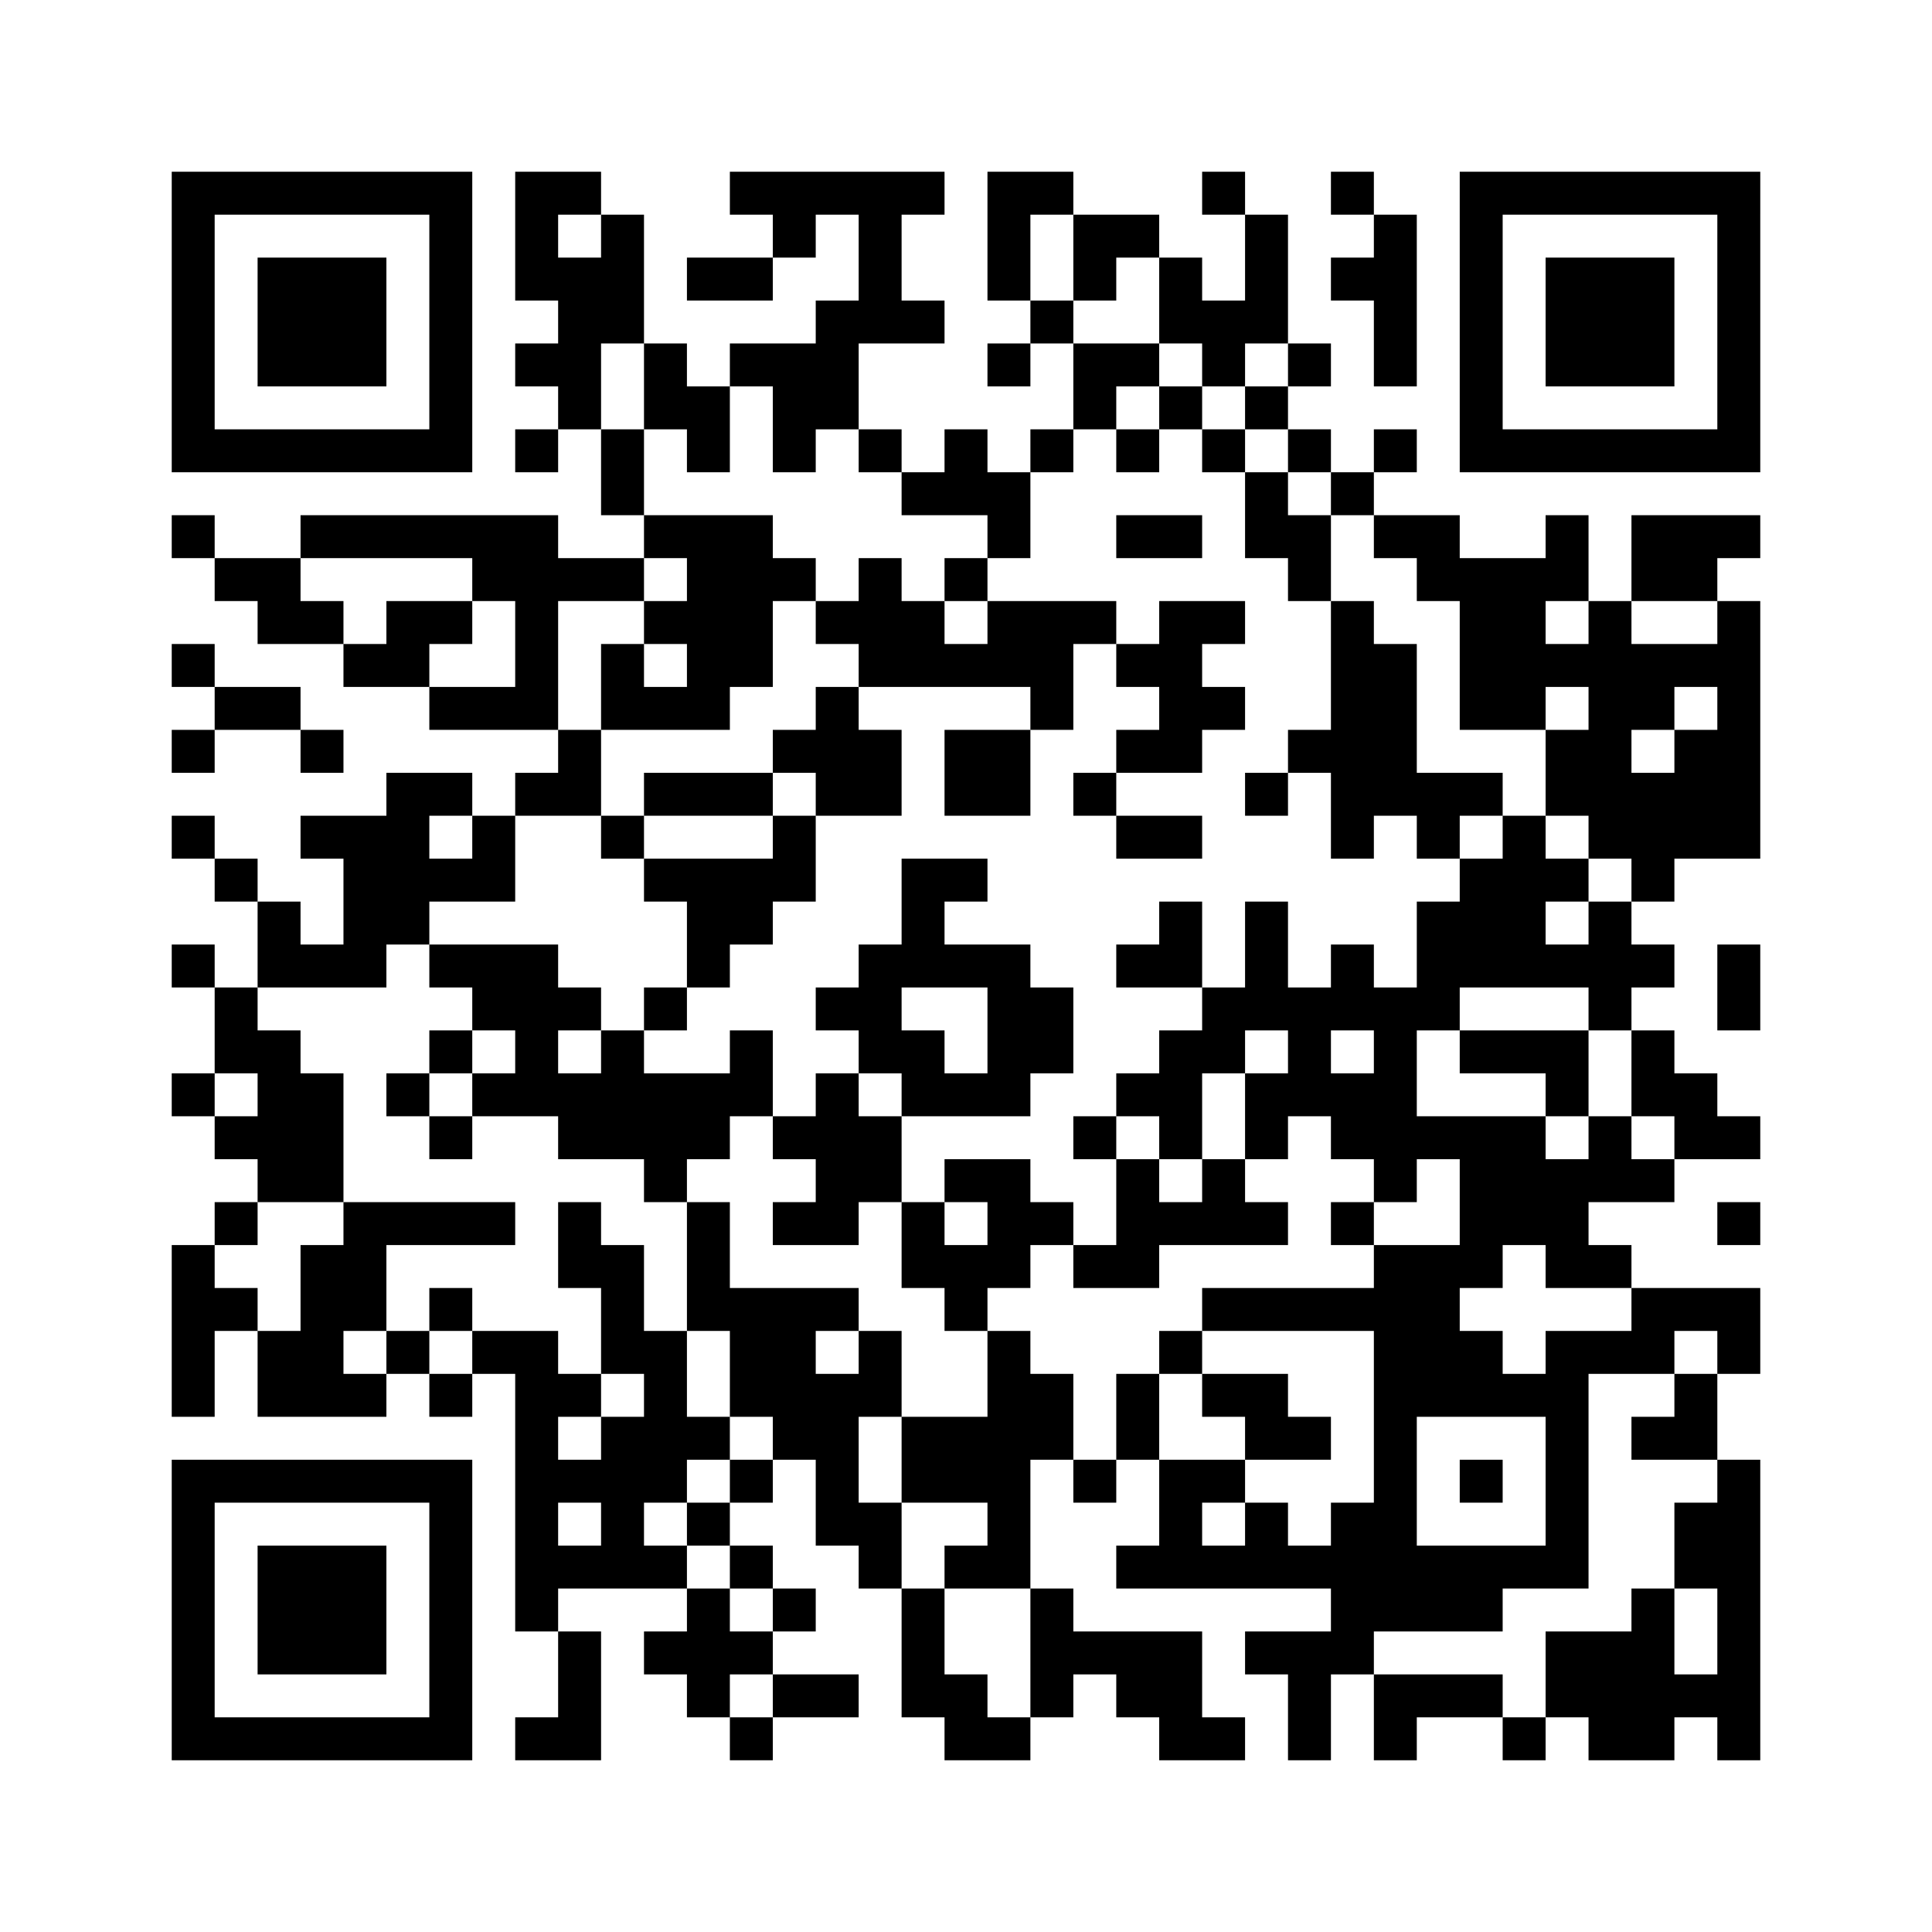 ﻿<?xml version="1.0" encoding="UTF-8"?>
<!DOCTYPE svg PUBLIC "-//W3C//DTD SVG 1.1//EN" "http://www.w3.org/Graphics/SVG/1.1/DTD/svg11.dtd">
<svg xmlns="http://www.w3.org/2000/svg" version="1.1" viewBox="0 0 45 45" stroke="none">
	<rect width="100%" height="100%" fill="#ffffff"/>
	<path d="M4,4h7v1h-7z M12,4h1v3h-1z M13,4h1v1h-1z M17,4h5v1h-5z M23,4h1v3h-1z M24,4h1v1h-1z M28,4h1v1h-1z M31,4h1v1h-1z M34,4h7v1h-7z M4,5h1v6h-1z M10,5h1v6h-1z M14,5h1v3h-1z M18,5h1v1h-1z M20,5h1v3h-1z M25,5h2v1h-2z M29,5h1v3h-1z M32,5h1v4h-1z M34,5h1v6h-1z M40,5h1v6h-1z M6,6h3v3h-3z M13,6h1v4h-1z M16,6h2v1h-2z M25,6h1v1h-1z M27,6h1v2h-1z M31,6h1v1h-1z M36,6h3v3h-3z M19,7h1v3h-1z M21,7h1v1h-1z M24,7h1v1h-1z M28,7h1v2h-1z M12,8h1v1h-1z M15,8h1v2h-1z M17,8h2v1h-2z M23,8h1v1h-1z M25,8h2v1h-2z M30,8h1v1h-1z M16,9h1v2h-1z M18,9h1v2h-1z M25,9h1v1h-1z M27,9h1v1h-1z M29,9h1v1h-1z M5,10h5v1h-5z M12,10h1v1h-1z M14,10h1v2h-1z M20,10h1v1h-1z M22,10h1v2h-1z M24,10h1v1h-1z M26,10h1v1h-1z M28,10h1v1h-1z M30,10h1v1h-1z M32,10h1v1h-1z M35,10h5v1h-5z M21,11h1v1h-1z M23,11h1v2h-1z M29,11h1v2h-1z M31,11h1v1h-1z M4,12h1v1h-1z M7,12h6v1h-6z M15,12h3v1h-3z M26,12h2v1h-2z M30,12h1v2h-1z M32,12h2v1h-2z M36,12h1v2h-1z M38,12h2v2h-2z M40,12h1v1h-1z M5,13h2v1h-2z M11,13h4v1h-4z M16,13h2v3h-2z M18,13h1v1h-1z M20,13h1v3h-1z M22,13h1v1h-1z M33,13h3v1h-3z M6,14h2v1h-2z M9,14h2v1h-2z M12,14h1v3h-1z M15,14h1v1h-1z M19,14h1v1h-1z M21,14h1v2h-1z M23,14h2v2h-2z M25,14h1v1h-1z M27,14h1v4h-1z M28,14h1v1h-1z M31,14h1v6h-1z M34,14h2v3h-2z M37,14h1v6h-1z M40,14h1v6h-1z M4,15h1v1h-1z M8,15h2v1h-2z M14,15h1v2h-1z M22,15h1v1h-1z M26,15h1v1h-1z M32,15h1v4h-1z M36,15h1v1h-1z M38,15h2v1h-2z M5,16h2v1h-2z M10,16h2v1h-2z M15,16h2v1h-2z M19,16h1v3h-1z M24,16h1v1h-1z M28,16h1v1h-1z M38,16h1v1h-1z M4,17h1v1h-1z M7,17h1v1h-1z M13,17h1v2h-1z M18,17h1v1h-1z M20,17h1v2h-1z M22,17h2v2h-2z M26,17h1v1h-1z M30,17h1v1h-1z M36,17h1v2h-1z M39,17h1v3h-1z M9,18h1v4h-1z M10,18h1v1h-1z M12,18h1v1h-1z M15,18h3v1h-3z M25,18h1v1h-1z M29,18h1v1h-1z M33,18h2v1h-2z M38,18h1v3h-1z M4,19h1v1h-1z M7,19h2v1h-2z M11,19h1v2h-1z M14,19h1v1h-1z M18,19h1v2h-1z M26,19h2v1h-2z M33,19h1v1h-1z M35,19h1v4h-1z M5,20h1v1h-1z M8,20h1v3h-1z M10,20h1v1h-1z M15,20h3v1h-3z M21,20h1v3h-1z M22,20h1v1h-1z M34,20h1v3h-1z M36,20h1v1h-1z M6,21h1v2h-1z M16,21h2v1h-2z M27,21h1v2h-1z M29,21h1v3h-1z M33,21h1v3h-1z M37,21h1v3h-1z M4,22h1v1h-1z M7,22h1v1h-1z M10,22h3v1h-3z M16,22h1v1h-1z M20,22h1v3h-1z M22,22h2v1h-2z M26,22h1v1h-1z M31,22h1v2h-1z M36,22h1v1h-1z M38,22h1v1h-1z M40,22h1v2h-1z M5,23h1v2h-1z M11,23h3v1h-3z M15,23h1v1h-1z M19,23h1v1h-1z M23,23h2v2h-2z M28,23h1v2h-1z M30,23h1v3h-1z M32,23h1v5h-1z M6,24h1v4h-1z M10,24h1v1h-1z M12,24h1v2h-1z M14,24h1v3h-1z M17,24h1v2h-1z M21,24h1v2h-1z M27,24h1v3h-1z M34,24h3v1h-3z M38,24h1v2h-1z M4,25h1v1h-1z M7,25h1v3h-1z M9,25h1v1h-1z M11,25h1v1h-1z M13,25h1v2h-1z M15,25h2v2h-2z M19,25h1v4h-1z M22,25h2v1h-2z M26,25h1v1h-1z M29,25h1v2h-1z M31,25h1v2h-1z M36,25h1v1h-1z M39,25h1v2h-1z M5,26h1v1h-1z M10,26h1v1h-1z M18,26h1v1h-1z M20,26h1v2h-1z M25,26h1v1h-1z M33,26h3v1h-3z M37,26h1v2h-1z M40,26h1v1h-1z M15,27h1v1h-1z M22,27h2v1h-2z M26,27h1v3h-1z M28,27h1v2h-1z M34,27h3v2h-3z M38,27h1v1h-1z M5,28h1v1h-1z M8,28h4v1h-4z M13,28h1v2h-1z M16,28h1v3h-1z M18,28h1v1h-1z M21,28h1v2h-1z M23,28h2v1h-2z M27,28h1v1h-1z M29,28h1v1h-1z M31,28h1v1h-1z M40,28h1v1h-1z M4,29h1v4h-1z M7,29h2v2h-2z M14,29h1v3h-1z M22,29h2v1h-2z M25,29h1v1h-1z M32,29h1v9h-1z M33,29h1v4h-1z M34,29h1v1h-1z M36,29h2v1h-2z M5,30h1v1h-1z M10,30h1v1h-1z M17,30h2v3h-2z M19,30h1v1h-1z M22,30h1v1h-1z M28,30h4v1h-4z M38,30h3v1h-3z M6,31h2v2h-2z M9,31h1v1h-1z M11,31h2v1h-2z M15,31h1v4h-1z M20,31h1v2h-1z M23,31h1v6h-1z M27,31h1v1h-1z M34,31h1v2h-1z M36,31h1v6h-1z M37,31h2v1h-2z M40,31h1v1h-1z M8,32h1v1h-1z M10,32h1v1h-1z M12,32h1v6h-1z M13,32h1v1h-1z M19,32h1v4h-1z M24,32h1v2h-1z M26,32h1v2h-1z M28,32h2v1h-2z M35,32h1v1h-1z M39,32h1v2h-1z M14,33h1v4h-1z M16,33h1v1h-1z M18,33h1v1h-1z M21,33h2v2h-2z M29,33h2v1h-2z M38,33h1v1h-1z M4,34h7v1h-7z M13,34h1v1h-1z M17,34h1v1h-1z M25,34h1v1h-1z M27,34h1v3h-1z M28,34h1v1h-1z M34,34h1v1h-1z M40,34h1v7h-1z M4,35h1v6h-1z M10,35h1v6h-1z M16,35h1v1h-1z M20,35h1v2h-1z M29,35h1v2h-1z M31,35h1v4h-1z M39,35h1v2h-1z M6,36h3v3h-3z M13,36h1v1h-1z M15,36h1v1h-1z M17,36h1v1h-1z M22,36h1v1h-1z M26,36h1v1h-1z M28,36h1v1h-1z M30,36h1v1h-1z M33,36h2v2h-2z M35,36h1v1h-1z M16,37h1v3h-1z M18,37h1v1h-1z M21,37h1v3h-1z M24,37h1v3h-1z M38,37h1v4h-1z M13,38h1v3h-1z M15,38h1v1h-1z M17,38h1v1h-1z M25,38h3v1h-3z M29,38h2v1h-2z M36,38h2v2h-2z M18,39h2v1h-2z M22,39h1v2h-1z M26,39h2v1h-2z M30,39h1v2h-1z M32,39h3v1h-3z M39,39h1v1h-1z M5,40h5v1h-5z M12,40h1v1h-1z M17,40h1v1h-1z M23,40h1v1h-1z M27,40h2v1h-2z M32,40h1v1h-1z M35,40h1v1h-1z M37,40h1v1h-1z" fill="#000000"/>
</svg>
